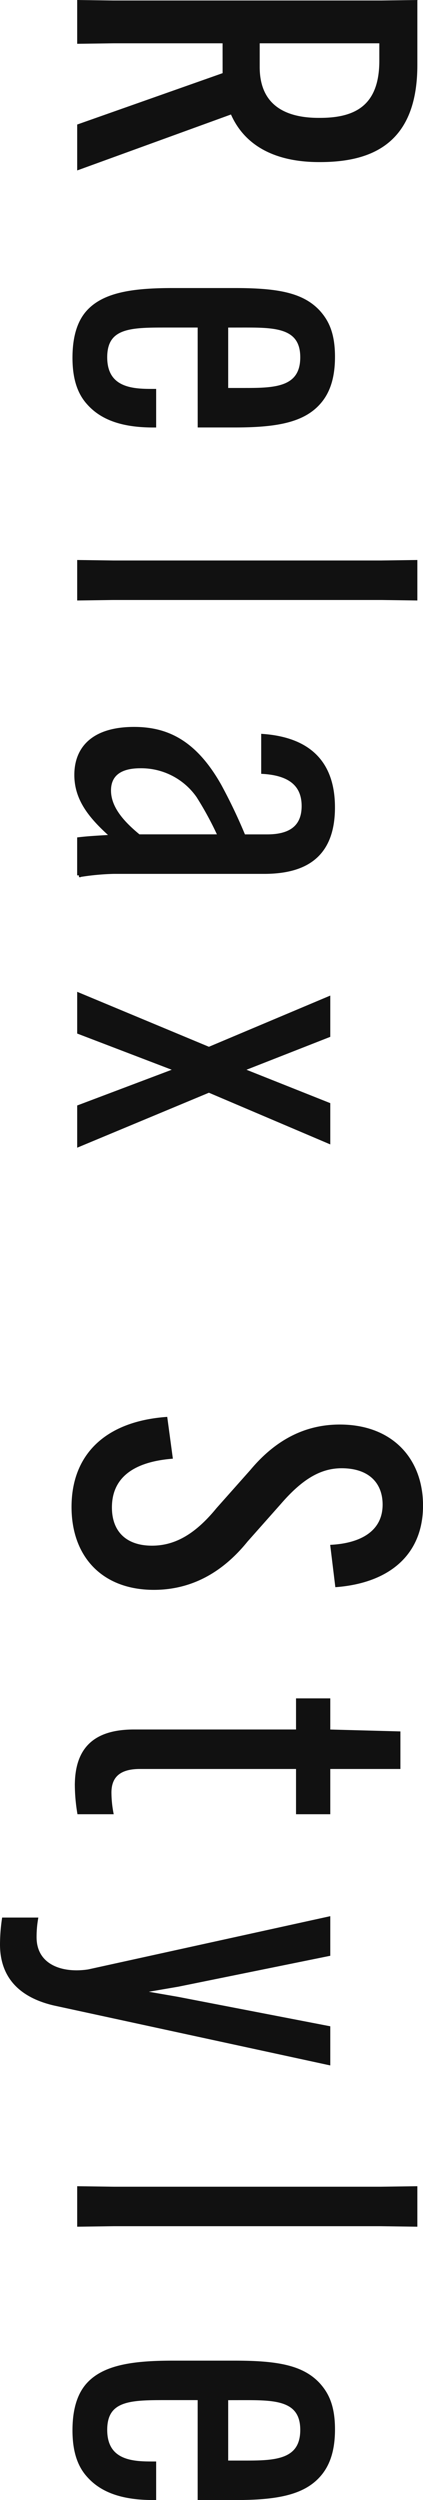 <svg xmlns="http://www.w3.org/2000/svg" width="57.524" height="339.448" viewBox="0 0 57.524 339.448">
  <path id="パス_8266" data-name="パス 8266" d="M13.632-19.776,20.608,0h5.7L18.752-20.8c4.736-1.984,6.528-6.528,6.528-11.84v-.128c0-7.1-2.56-12.992-12.928-12.992H3.776l.064,4.672V-4.672L3.776,0h5.44L9.152-4.672v-15.1ZM9.152-41.088h2.624c6.464,0,8,3.712,8,8.32v.192c0,4.672-1.856,8.256-7.168,8.256H9.152Zm52.16,24.7V-21.12c0-5.44-.576-9.216-3.072-11.456-1.344-1.216-3.264-1.984-6.272-1.984-3.264,0-4.864.9-6.08,1.984-2.432,2.24-3.008,5.7-3.008,11.456v8.32c0,5.248.512,9.344,3.008,11.584C47.1-.128,49.024.64,52.1.64c2.88,0,4.8-.7,6.144-1.92,2.176-1.92,3.072-4.864,3.072-8.832v-.128H56.576v.128c0,2.5,0,6.528-4.544,6.528-4.288,0-4.288-3.52-4.288-8.32v-4.48ZM47.744-22.336c0-4.224,0-8,4.288-8,4.416,0,4.416,3.9,4.416,8v2.3h-8.7ZM79.808-45.76l.064,4.672V-4.672L79.808,0H84.8l-.064-4.672V-41.088L84.8-45.76Zm23.616,20.736h4.928c.192-3.136,1.344-5.5,4.608-5.5,3.328,0,4.1,2.432,4.1,4.928v3.2a71.807,71.807,0,0,0-6.848,3.264c-6.016,3.392-7.744,7.232-7.744,11.648,0,5.44,2.56,7.872,6.272,7.872,3.328,0,5.7-1.984,8.128-4.672h.256c.128,2.24.192,3.2.32,4.288h4.928a34.055,34.055,0,0,1-.448-4.672v-20.48c0-5.184-1.856-9.408-8.768-9.408C106.88-34.56,103.872-31.04,103.424-25.024ZM110.848-4.1c-2.048,0-3.264-1.344-3.264-4.224a9.43,9.43,0,0,1,4.032-7.872,44.636,44.636,0,0,1,5.44-2.944V-8.128C115.328-6.016,113.28-4.1,110.848-4.1Zm38.016-8.96L153.792,0h5.184l-7.36-17.664,6.912-16.256h-5.056l-4.608,11.584h-.192L144.128-33.92h-5.056l6.848,16.256L138.56,0h5.12l4.992-13.056Zm47.3,1.28C196.8-3.712,201.152.768,208.128.768c6.656,0,11.008-4.1,11.008-10.944,0-4.8-2.112-9.024-6.464-12.544l-5.12-4.544c-3.328-2.88-4.928-5.44-4.928-8.448,0-3.9,2.176-5.824,5.184-5.824,3.648,0,5.44,2.944,5.7,7.1l5.248-.64c-.576-6.912-4.224-11.456-10.816-11.456-6.272,0-10.752,4.1-10.752,11.072,0,4.352,1.792,8.384,6.08,11.968l5.184,4.608c3.52,2.88,5.184,5.7,5.184,8.96,0,3.648-2.048,5.7-5.44,5.7-3.776,0-6.336-2.5-6.848-8.256ZM234.368-29.76h4.224V-7.488c0,5.44,2.5,7.808,7.36,7.808A24,24,0,0,0,249.6,0V-4.416a15.323,15.323,0,0,1-2.688.256c-2.176,0-3.456-1.216-3.456-4.1v-21.5H249.6v-4.16h-6.144v-9.536h-4.608l-.256,9.536h-4.224Zm36.8,28.48c.576,3.84-.832,7.3-4.608,7.3a14.417,14.417,0,0,1-2.432-.192V10.24a24.5,24.5,0,0,0,3.392.256c4.544,0,7.04-2.752,8.064-7.168l8.064-37.248h-4.8L274.88-13.376l-.832,4.8h-.192l-.832-4.864-4.16-20.48H264Zm29.44-44.48.064,4.672V-4.672L300.608,0H305.6l-.064-4.672V-41.088l.064-4.672ZM342.72-16.384V-21.12c0-5.44-.576-9.216-3.072-11.456-1.344-1.216-3.264-1.984-6.272-1.984-3.264,0-4.864.9-6.08,1.984-2.432,2.24-3.008,5.7-3.008,11.456v8.32c0,5.248.512,9.344,3.008,11.584C328.512-.128,330.432.64,333.5.64c2.88,0,4.8-.7,6.144-1.92,2.176-1.92,3.072-4.864,3.072-8.832v-.128h-4.736v.128c0,2.5,0,6.528-4.544,6.528-4.288,0-4.288-3.52-4.288-8.32v-4.48Zm-13.568-5.952c0-4.224,0-8,4.288-8,4.416,0,4.416,3.9,4.416,8v2.3h-8.7Z" transform="translate(10.746 -3.522) rotate(90)" fill="#111" stroke="#111" stroke-width="0.5"/>
</svg>
